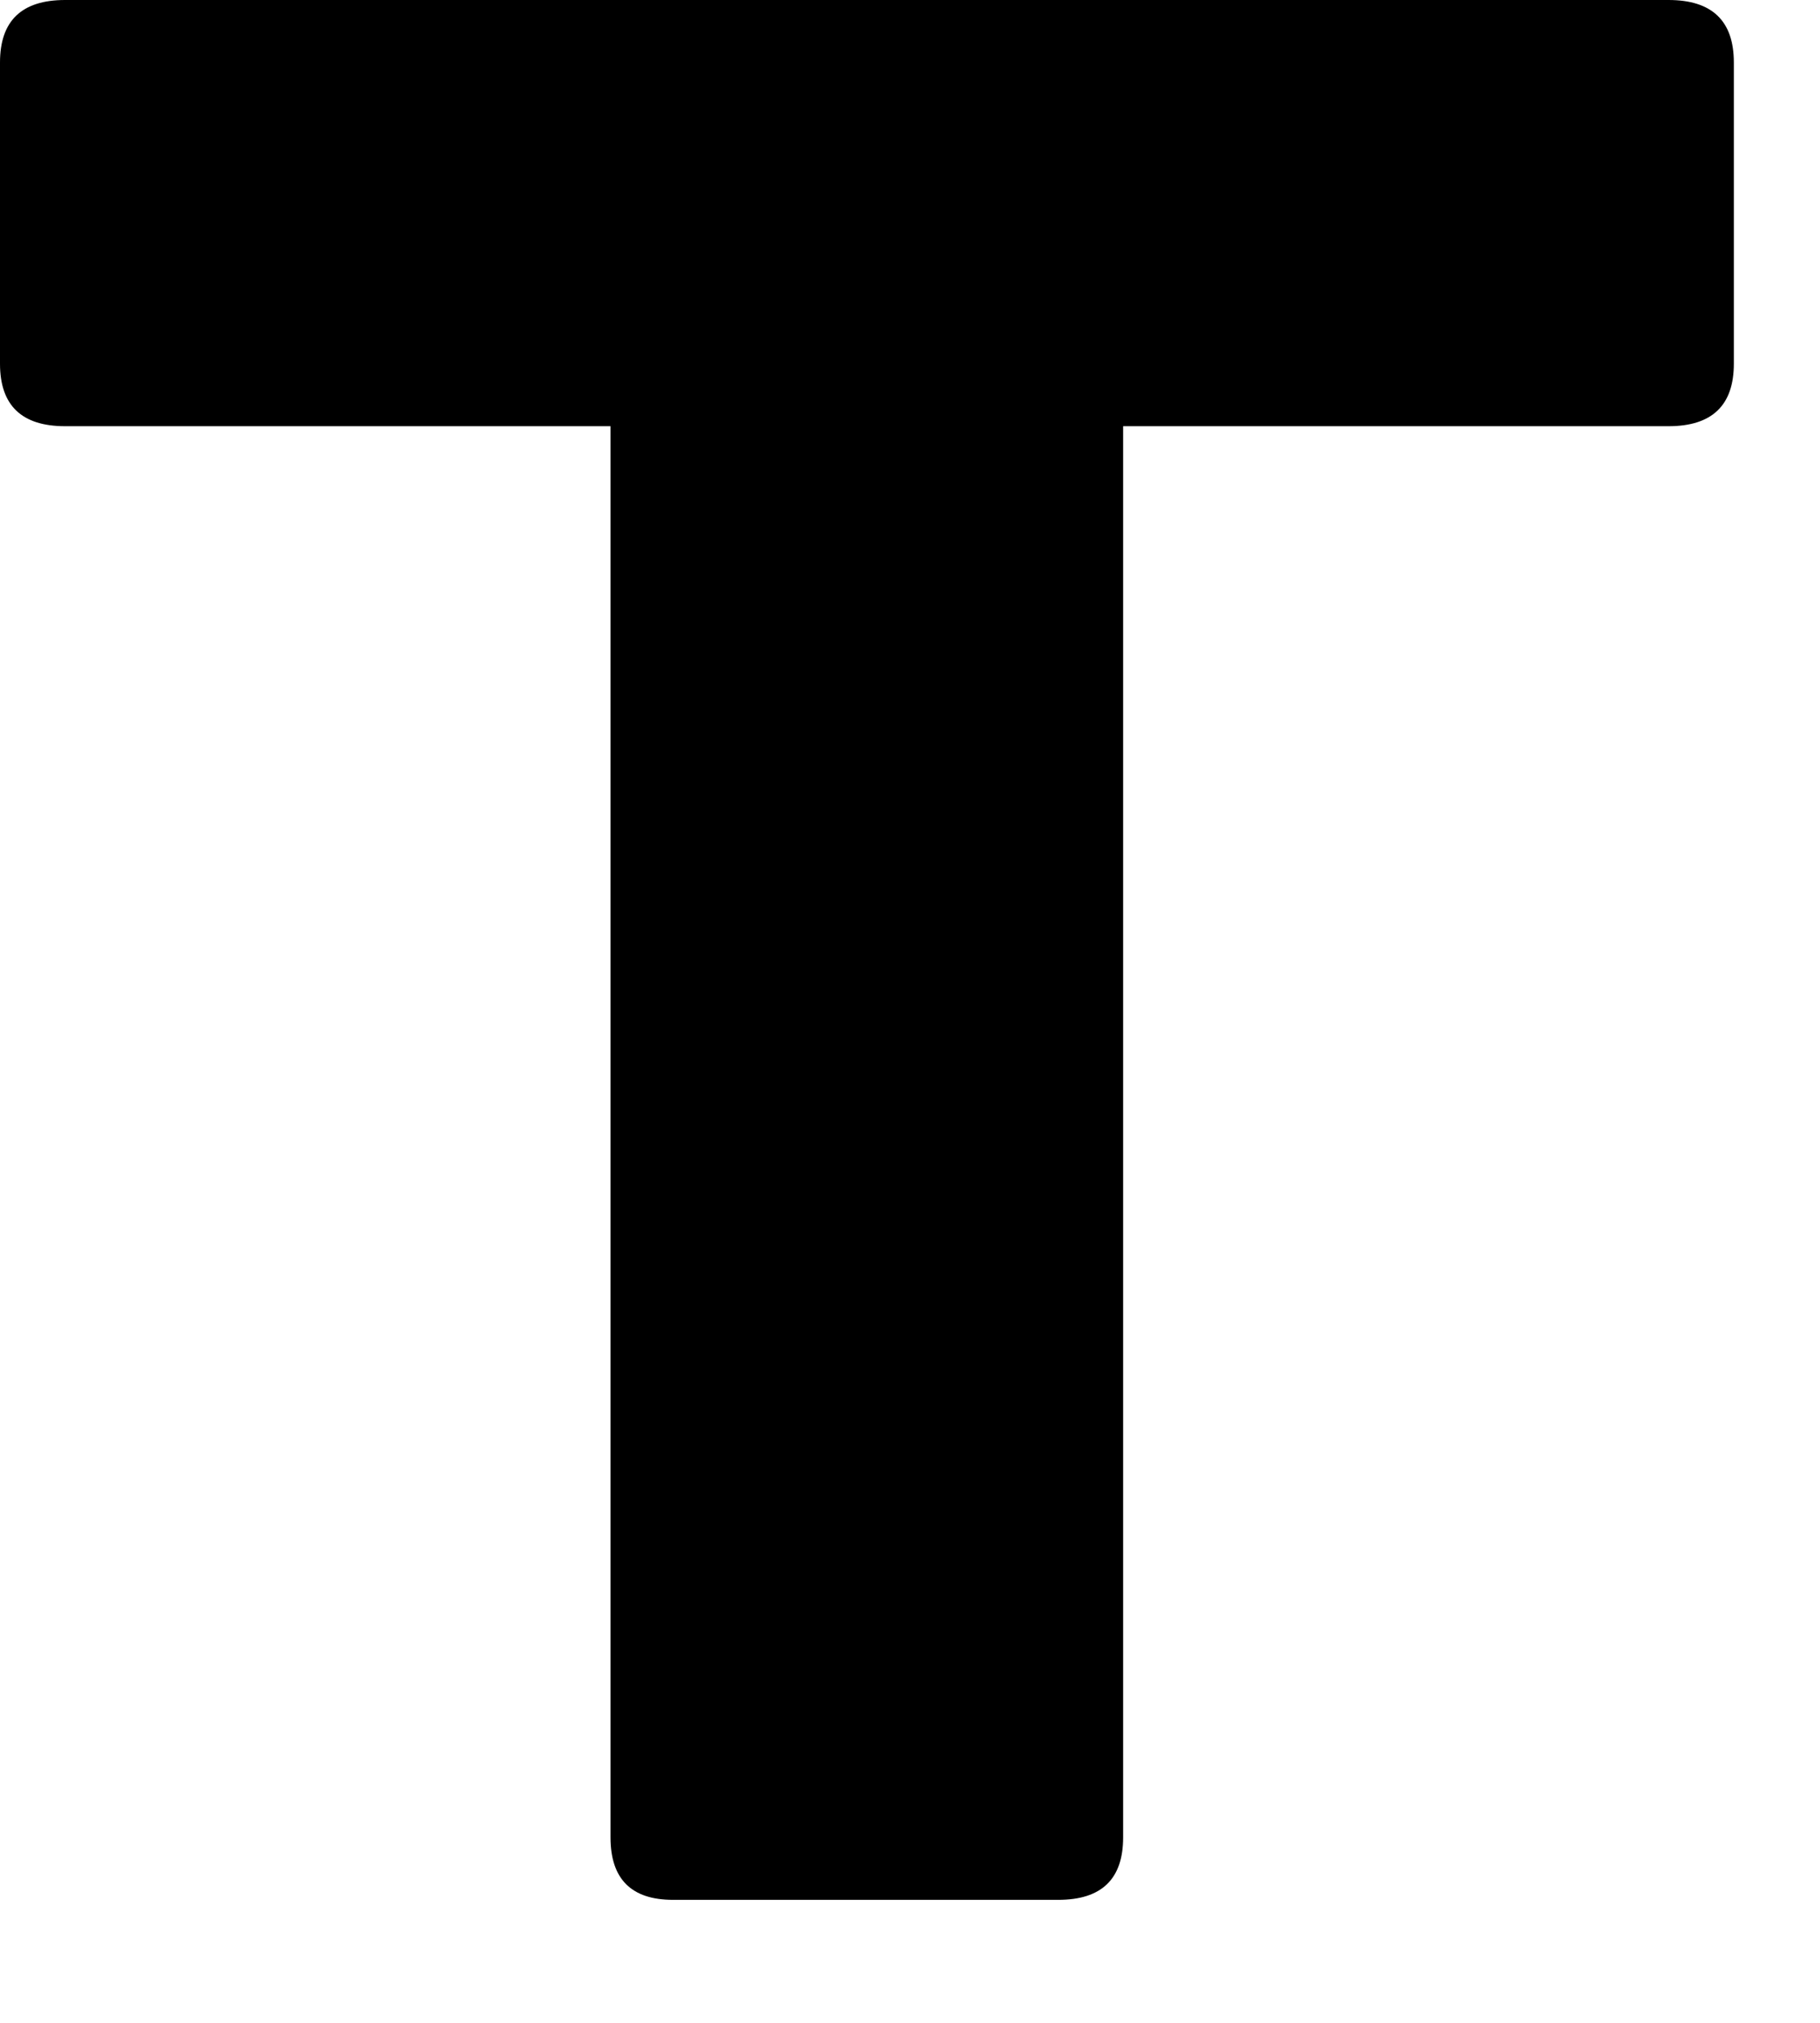<?xml version="1.0" encoding="utf-8"?>
<svg xmlns="http://www.w3.org/2000/svg" fill="none" height="100%" overflow="visible" preserveAspectRatio="none" style="display: block;" viewBox="0 0 9 10" width="100%">
<path d="M8.251 0C8.466 0 8.574 0.103 8.574 0.309V1.798C8.574 2.004 8.466 2.107 8.251 2.107H5.554V9.083C5.554 9.289 5.448 9.392 5.233 9.392H3.328C3.122 9.392 3.019 9.289 3.019 9.083V2.107H0.322C0.107 2.107 0 2.004 0 1.798V0.309C0 0.103 0.107 0 0.322 0H8.251Z" fill="black" id="Path 473"/>
</svg>